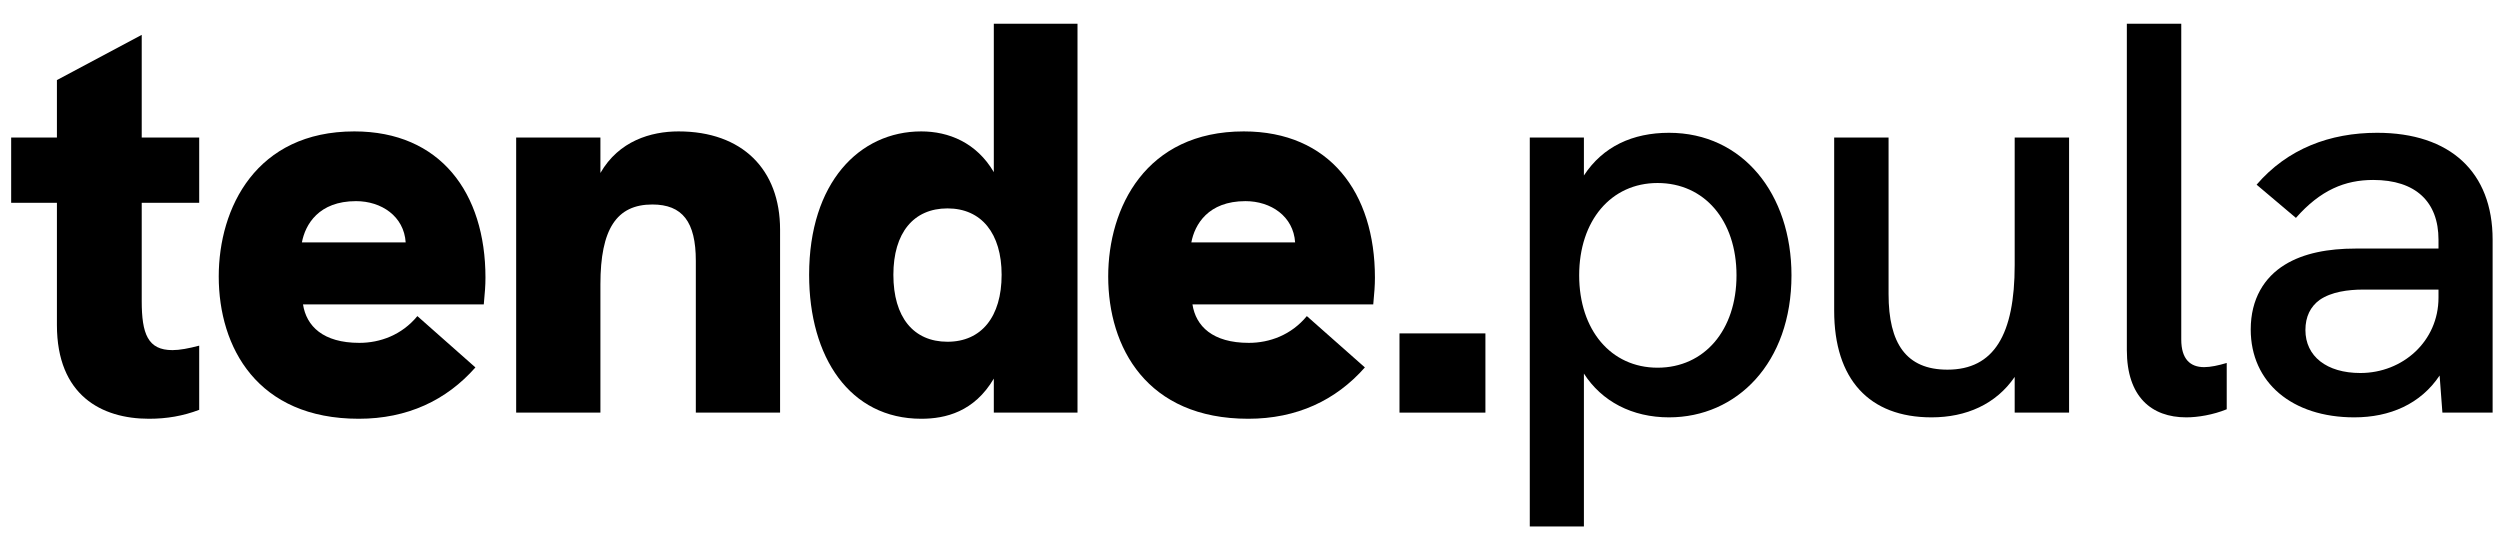 <?xml version="1.0" encoding="UTF-8"?>
<svg width="103px" height="22px" viewBox="0 0 103 22" version="1.1" xmlns="http://www.w3.org/2000/svg" xmlns:xlink="http://www.w3.org/1999/xlink">
    <title>tende.pula</title>
    <g id="Page-1" stroke="none" stroke-width="1" fill="none" fill-rule="evenodd">
        <g id="tende.pula" transform="translate(0.46, 0.977)" fill="#000000" fill-rule="nonzero">
            <path d="M5.678,16.276 C6.414,16.276 7.08,16.161 7.747,15.908 L7.747,13.264 C7.31,13.379 6.943,13.448 6.644,13.448 C5.632,13.448 5.379,12.782 5.379,11.425 L5.379,7.379 L7.747,7.379 L7.747,4.69 L5.379,4.69 L5.379,0.46 L1.885,2.322 L1.885,4.69 L2.27373675e-13,4.69 L2.27373675e-13,7.379 L1.885,7.379 L1.885,12.414 C1.885,15.31 3.724,16.276 5.678,16.276 Z" id="Path"></path>
            <path d="M14.322,16.276 C16.322,16.276 17.932,15.517 19.127,14.161 L16.736,12.046 C16.093,12.828 15.196,13.149 14.345,13.149 C12.851,13.149 12.162,12.46 12.024,11.563 L19.472,11.563 C19.518,11.08 19.541,10.782 19.541,10.46 C19.541,6.966 17.679,4.437 14.139,4.437 C10.093,4.437 8.552,7.586 8.552,10.414 C8.552,13.333 10.139,16.276 14.322,16.276 Z M11.978,9.011 C12.116,8.276 12.667,7.31 14.208,7.31 C15.254,7.31 16.185,7.931 16.254,9.011 L11.978,9.011 Z" id="Shape"></path>
            <path d="M20.806,16.023 L24.277,16.023 L24.277,10.736 C24.277,8.46 24.944,7.448 26.415,7.448 C27.656,7.448 28.208,8.161 28.208,9.77 L28.208,16.023 L31.679,16.023 L31.679,8.483 C31.679,6 30.116,4.437 27.496,4.437 C26.358,4.437 25.036,4.828 24.277,6.149 L24.277,4.69 L20.806,4.69 L20.806,16.023 Z" id="Path"></path>
            <path d="M37.496,16.276 C38.496,16.276 39.68,15.989 40.485,14.621 L40.485,16.023 L43.933,16.023 L43.933,0 L40.485,0 L40.485,6.115 C39.772,4.897 38.623,4.437 37.496,4.437 C34.944,4.437 32.876,6.552 32.876,10.345 C32.876,13.747 34.554,16.276 37.496,16.276 Z M36.347,10.345 C36.347,8.621 37.174,7.609 38.577,7.609 C39.979,7.609 40.807,8.644 40.807,10.345 C40.807,12.069 39.979,13.103 38.577,13.103 C37.174,13.103 36.347,12.092 36.347,10.345 Z" id="Shape"></path>
            <path d="M50.968,16.276 C52.968,16.276 54.577,15.517 55.773,14.161 L53.382,12.046 C52.738,12.828 51.842,13.149 50.991,13.149 C49.497,13.149 48.807,12.46 48.669,11.563 L56.118,11.563 C56.164,11.08 56.187,10.782 56.187,10.46 C56.187,6.966 54.324,4.437 50.784,4.437 C46.738,4.437 45.198,7.586 45.198,10.414 C45.198,13.333 46.784,16.276 50.968,16.276 Z M48.623,9.011 C48.761,8.276 49.313,7.31 50.853,7.31 C51.899,7.31 52.83,7.931 52.899,9.011 L48.623,9.011 Z" id="Shape"></path>
            <polygon id="Path" points="57.199 16.023 60.739 16.023 60.739 12.759 57.199 12.759"></polygon>
            <path d="M68.303,4.494 C66.809,4.494 65.579,5.057 64.797,6.253 L64.797,4.69 L62.567,4.69 L62.567,20.713 L64.797,20.713 L64.797,14.414 C65.533,15.563 66.786,16.218 68.303,16.218 C71.096,16.218 73.349,13.977 73.349,10.368 C73.349,7.023 71.349,4.494 68.303,4.494 Z M64.602,10.368 C64.602,8.115 65.912,6.563 67.831,6.563 C69.763,6.563 71.084,8.103 71.084,10.368 C71.084,12.621 69.763,14.172 67.831,14.172 C65.912,14.172 64.602,12.621 64.602,10.368 Z" id="Shape"></path>
            <path d="M79.119,16.218 C80.545,16.218 81.775,15.678 82.545,14.552 L82.545,16.023 L84.786,16.023 L84.786,4.69 L82.545,4.69 L82.545,9.943 C82.545,12.805 81.694,14.253 79.775,14.253 C78.074,14.253 77.349,13.172 77.349,11.138 L77.349,4.69 L75.108,4.69 L75.108,11.828 C75.108,14.644 76.545,16.218 79.119,16.218 Z" id="Path"></path>
            <path d="M89.614,16.218 C90.086,16.218 90.718,16.115 91.281,15.885 L91.281,13.977 C90.936,14.08 90.614,14.149 90.35,14.149 C89.775,14.149 89.408,13.816 89.408,13.011 L89.408,0 L87.166,0 L87.166,13.448 C87.166,15.368 88.178,16.218 89.614,16.218 Z" id="Path"></path>
            <path d="M100.167,16.023 L102.236,16.023 L102.236,8.897 C102.236,6.115 100.489,4.494 97.477,4.494 C95.535,4.494 93.787,5.149 92.512,6.632 L94.132,8 C95.144,6.851 96.155,6.437 97.316,6.437 C99.075,6.437 100.006,7.345 100.006,8.897 L100.006,9.264 L96.581,9.264 C95.477,9.264 94.454,9.448 93.673,9.931 C92.833,10.448 92.27,11.333 92.27,12.598 C92.27,14.782 93.971,16.218 96.535,16.218 C98.006,16.218 99.27,15.667 100.052,14.494 L100.167,16.023 Z M94.523,12.621 C94.523,12.069 94.73,11.655 95.109,11.379 C95.592,11.046 96.282,10.954 96.902,10.954 L100.006,10.954 L100.006,11.287 C100.006,13.08 98.535,14.391 96.787,14.391 C95.397,14.391 94.523,13.701 94.523,12.621 Z" id="Shape"></path>
        </g>
    </g>
</svg>